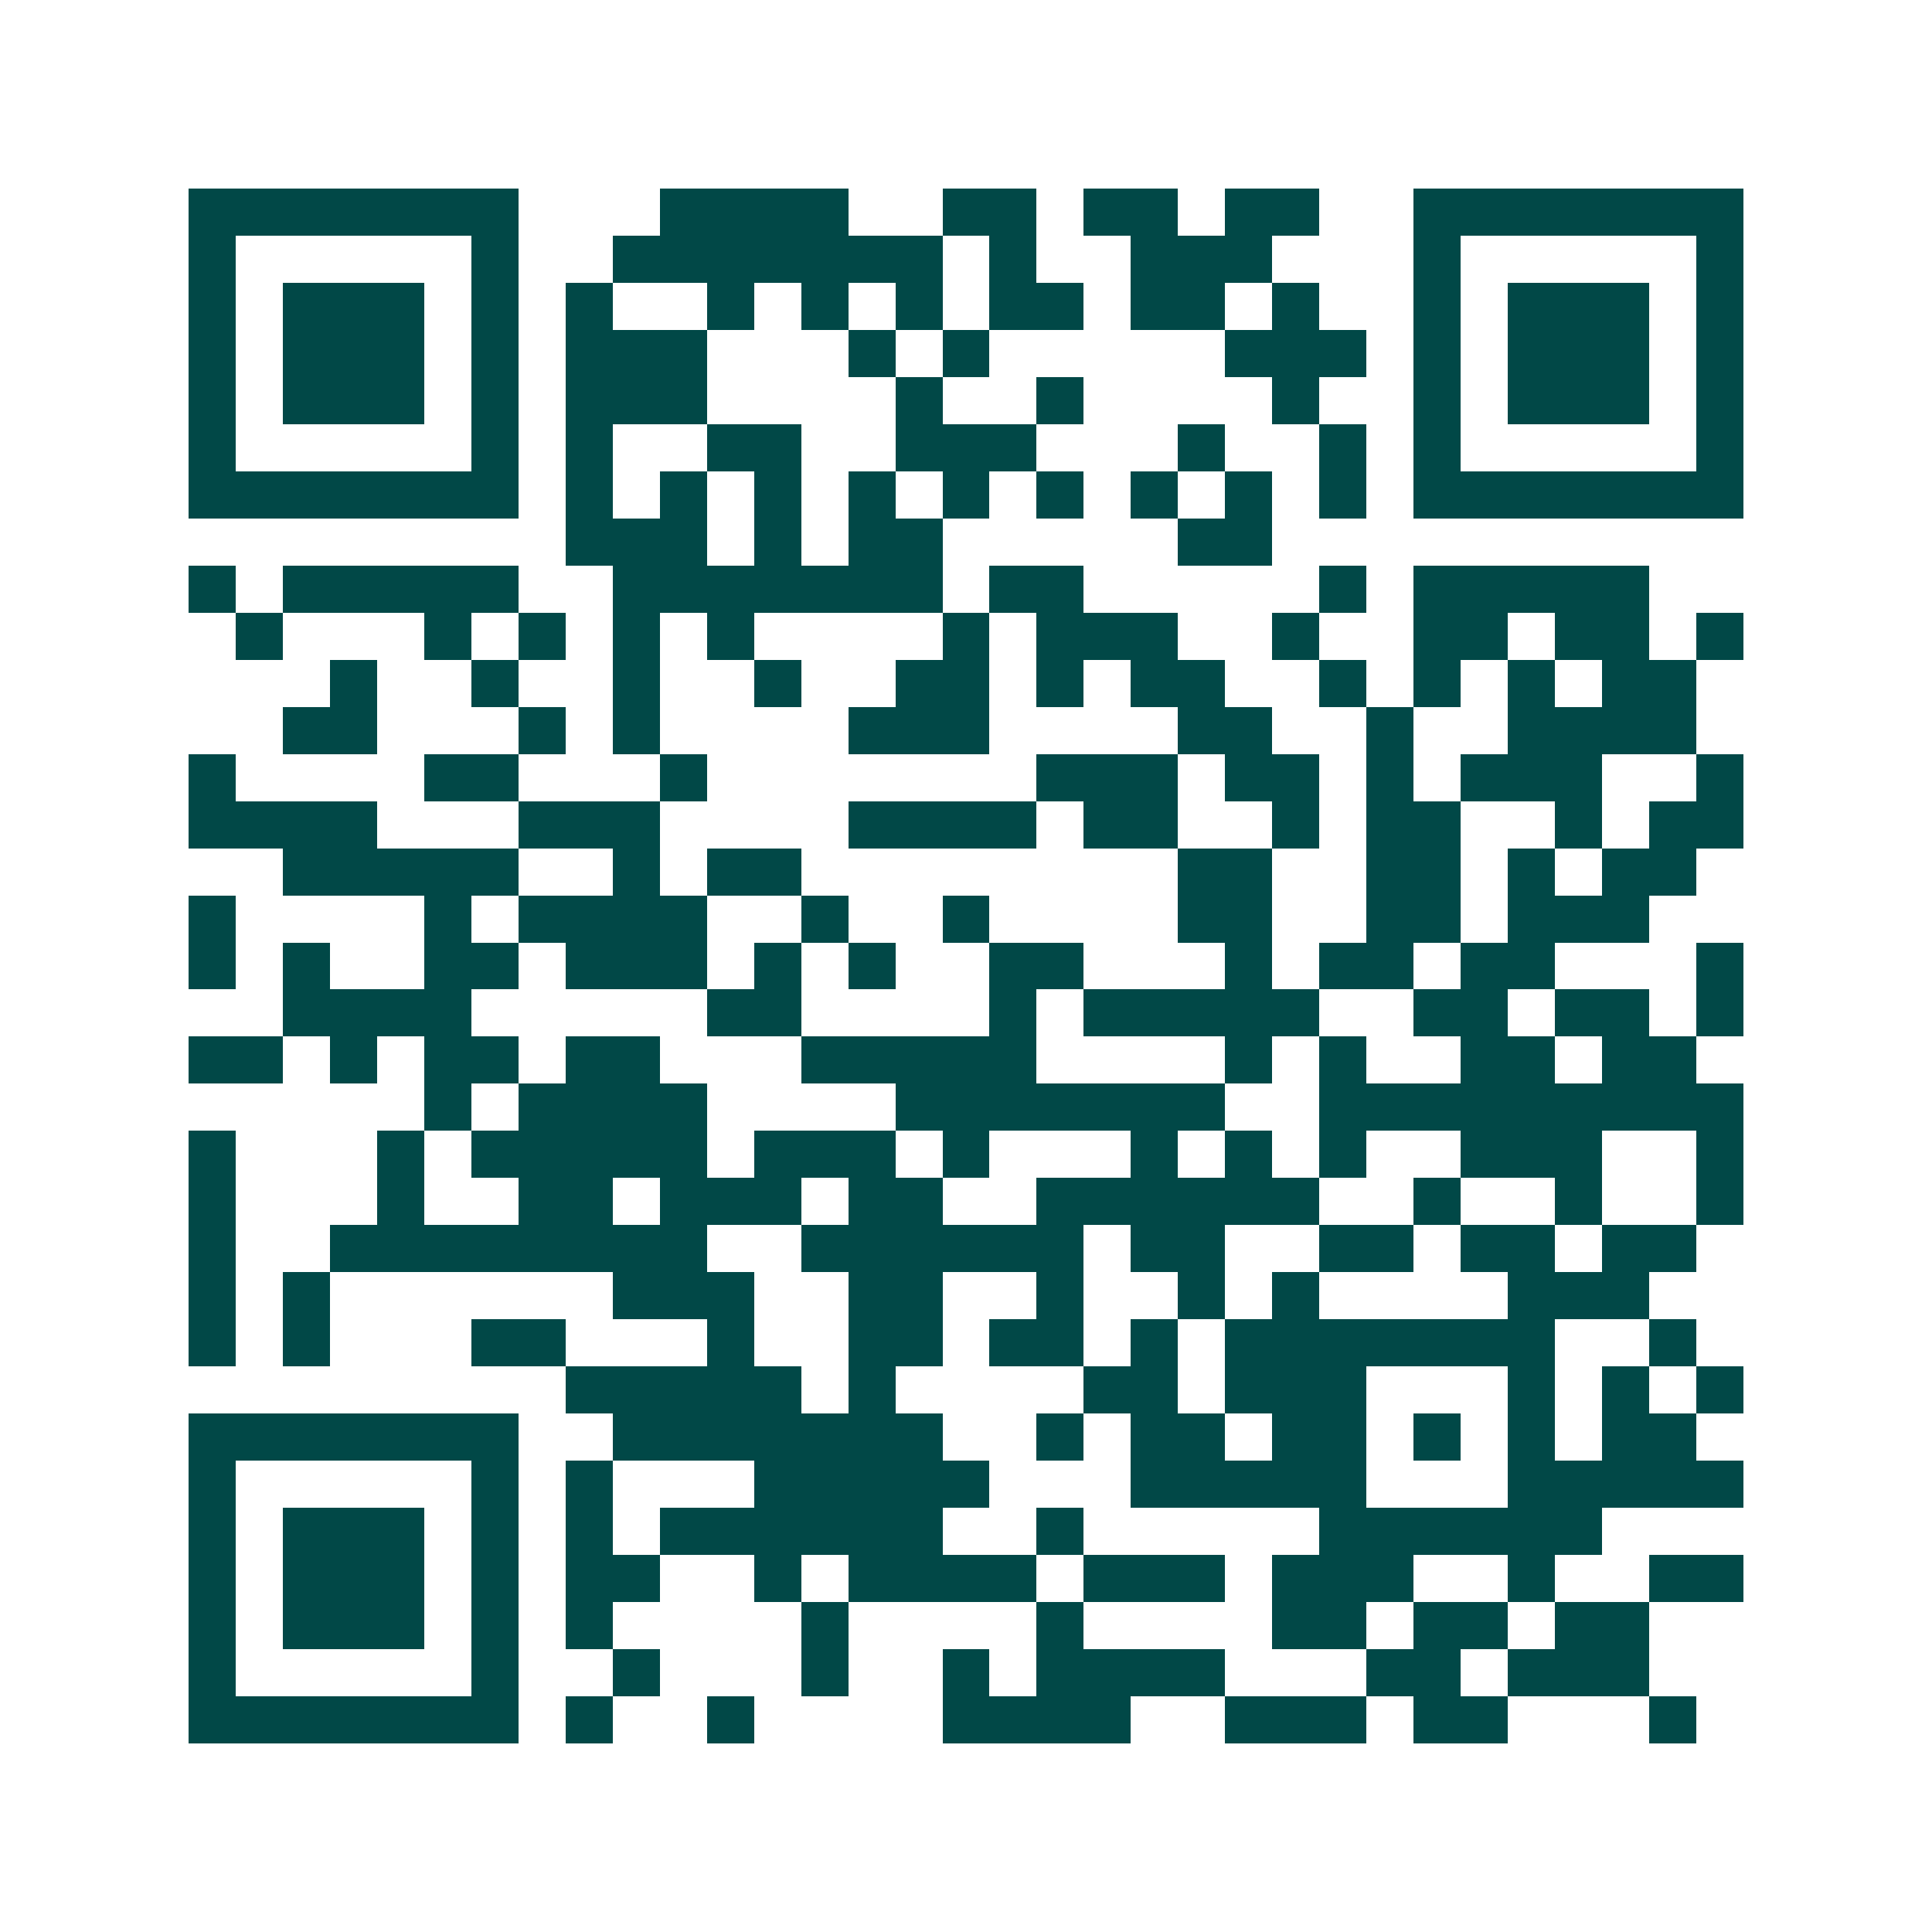 <svg xmlns="http://www.w3.org/2000/svg" width="200" height="200" viewBox="0 0 41 41" shape-rendering="crispEdges"><path fill="#ffffff" d="M0 0h41v41H0z"/><path stroke="#014847" d="M4 4.5h7m3 0h4m2 0h2m1 0h2m1 0h2m2 0h7M4 5.5h1m5 0h1m2 0h7m1 0h1m2 0h3m3 0h1m5 0h1M4 6.5h1m1 0h3m1 0h1m1 0h1m2 0h1m1 0h1m1 0h1m1 0h2m1 0h2m1 0h1m2 0h1m1 0h3m1 0h1M4 7.5h1m1 0h3m1 0h1m1 0h3m3 0h1m1 0h1m5 0h3m1 0h1m1 0h3m1 0h1M4 8.5h1m1 0h3m1 0h1m1 0h3m4 0h1m2 0h1m4 0h1m2 0h1m1 0h3m1 0h1M4 9.5h1m5 0h1m1 0h1m2 0h2m2 0h3m3 0h1m2 0h1m1 0h1m5 0h1M4 10.5h7m1 0h1m1 0h1m1 0h1m1 0h1m1 0h1m1 0h1m1 0h1m1 0h1m1 0h1m1 0h7M12 11.5h3m1 0h1m1 0h2m5 0h2M4 12.5h1m1 0h5m2 0h7m1 0h2m5 0h1m1 0h5M5 13.5h1m3 0h1m1 0h1m1 0h1m1 0h1m4 0h1m1 0h3m2 0h1m2 0h2m1 0h2m1 0h1M7 14.5h1m2 0h1m2 0h1m2 0h1m2 0h2m1 0h1m1 0h2m2 0h1m1 0h1m1 0h1m1 0h2M6 15.5h2m3 0h1m1 0h1m4 0h3m4 0h2m2 0h1m2 0h4M4 16.5h1m4 0h2m3 0h1m7 0h3m1 0h2m1 0h1m1 0h3m2 0h1M4 17.5h4m3 0h3m4 0h4m1 0h2m2 0h1m1 0h2m2 0h1m1 0h2M6 18.5h5m2 0h1m1 0h2m8 0h2m2 0h2m1 0h1m1 0h2M4 19.5h1m4 0h1m1 0h4m2 0h1m2 0h1m4 0h2m2 0h2m1 0h3M4 20.5h1m1 0h1m2 0h2m1 0h3m1 0h1m1 0h1m2 0h2m3 0h1m1 0h2m1 0h2m3 0h1M6 21.5h4m5 0h2m4 0h1m1 0h5m2 0h2m1 0h2m1 0h1M4 22.5h2m1 0h1m1 0h2m1 0h2m3 0h5m4 0h1m1 0h1m2 0h2m1 0h2M9 23.5h1m1 0h4m4 0h7m2 0h9M4 24.5h1m3 0h1m1 0h5m1 0h3m1 0h1m3 0h1m1 0h1m1 0h1m2 0h3m2 0h1M4 25.5h1m3 0h1m2 0h2m1 0h3m1 0h2m2 0h6m2 0h1m2 0h1m2 0h1M4 26.5h1m2 0h8m2 0h6m1 0h2m2 0h2m1 0h2m1 0h2M4 27.5h1m1 0h1m6 0h3m2 0h2m2 0h1m2 0h1m1 0h1m4 0h3M4 28.5h1m1 0h1m3 0h2m3 0h1m2 0h2m1 0h2m1 0h1m1 0h7m2 0h1M12 29.5h5m1 0h1m4 0h2m1 0h3m3 0h1m1 0h1m1 0h1M4 30.5h7m2 0h7m2 0h1m1 0h2m1 0h2m1 0h1m1 0h1m1 0h2M4 31.5h1m5 0h1m1 0h1m3 0h5m3 0h5m3 0h5M4 32.5h1m1 0h3m1 0h1m1 0h1m1 0h6m2 0h1m5 0h6M4 33.5h1m1 0h3m1 0h1m1 0h2m2 0h1m1 0h4m1 0h3m1 0h3m2 0h1m2 0h2M4 34.5h1m1 0h3m1 0h1m1 0h1m4 0h1m4 0h1m4 0h2m1 0h2m1 0h2M4 35.5h1m5 0h1m2 0h1m3 0h1m2 0h1m1 0h4m3 0h2m1 0h3M4 36.5h7m1 0h1m2 0h1m4 0h4m2 0h3m1 0h2m3 0h1"/></svg>

